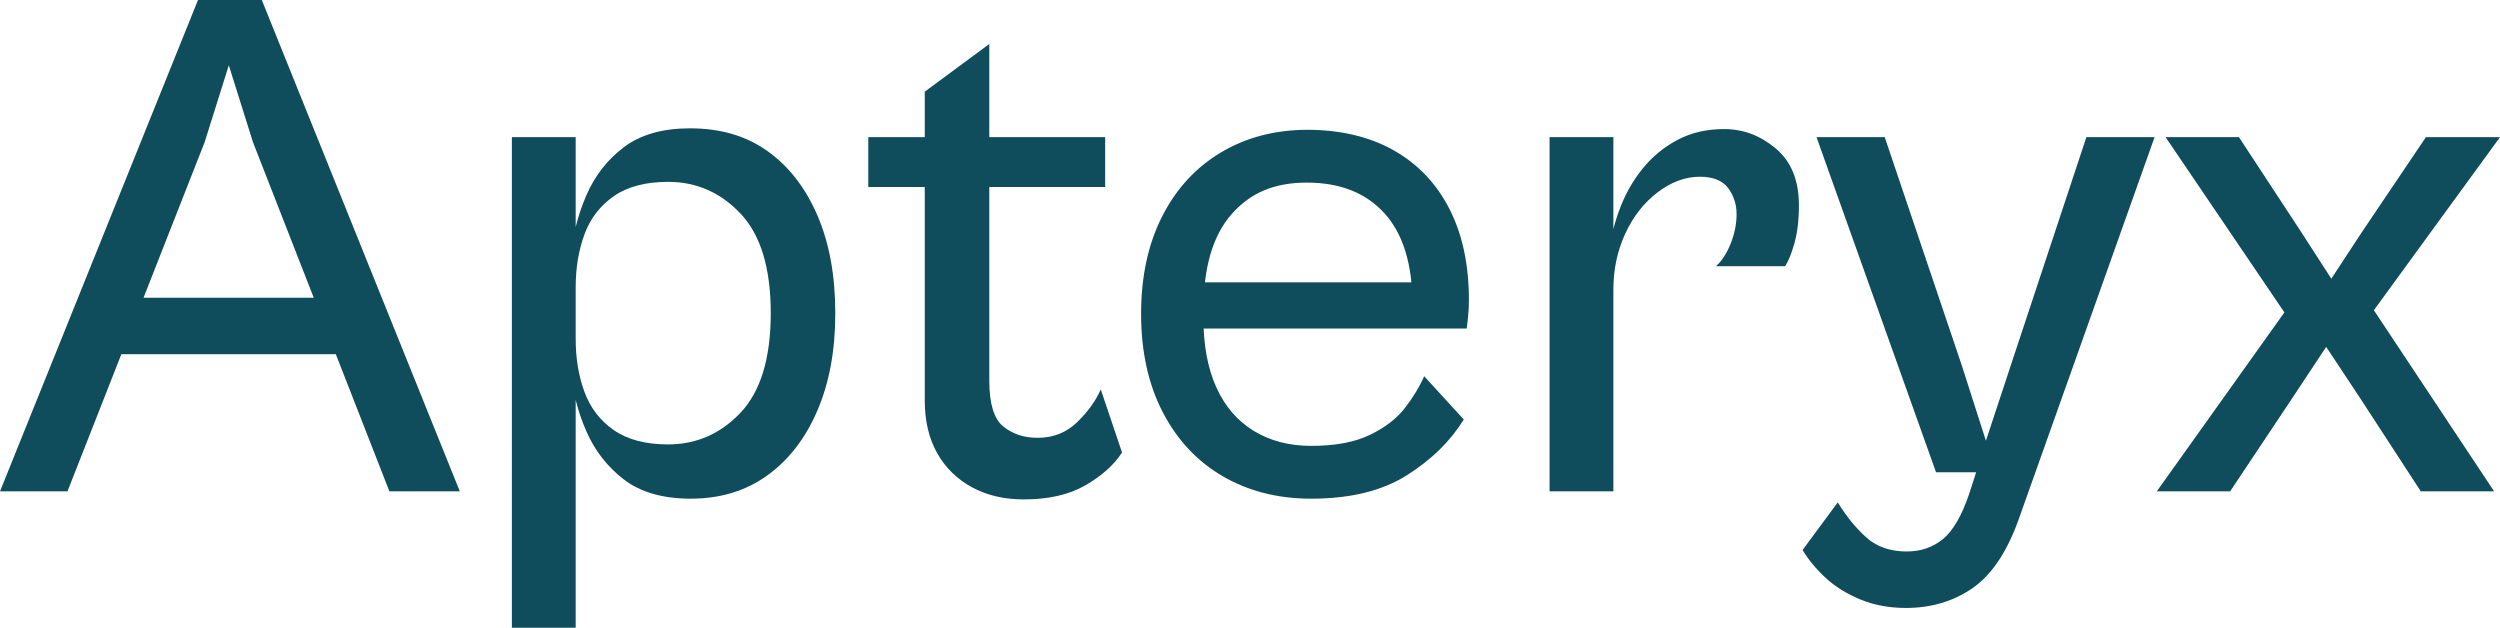 <?xml version="1.0" encoding="UTF-8"?>
<svg id="Layer_1" data-name="Layer 1" xmlns="http://www.w3.org/2000/svg" width="340.9" height="85.6" viewBox="0 0 340.9 85.6">
  <path d="M9.2,67H0L27,0h8.7l27,67h-9.6l-18.6-47.6-3.3-10.5-3.3,10.5-18.7,47.6ZM49.3,48.3H12.9v-7.7h36.4v7.7Z" fill="#0f4c5c"/>
  <path d="M78.5,85.6h-8.7V18.7h8.7v66.9ZM94.2,68c-3.8,0-6.83-.87-9.1-2.6-2.27-1.73-3.98-3.93-5.15-6.6-1.17-2.67-1.88-5.5-2.15-8.5l.7-4.1c0,2.67.4,5.08,1.2,7.25.8,2.17,2.13,3.9,4,5.2,1.87,1.3,4.33,1.95,7.4,1.95,3.87,0,7.17-1.45,9.9-4.35,2.73-2.9,4.1-7.42,4.1-13.55s-1.37-10.65-4.1-13.55c-2.73-2.9-6.03-4.35-9.9-4.35-3.07,0-5.54.65-7.4,1.95-1.87,1.3-3.2,3.03-4,5.2-.8,2.17-1.2,4.58-1.2,7.25l-.7-4c.27-3,.98-5.85,2.15-8.55,1.17-2.7,2.88-4.9,5.15-6.6,2.27-1.7,5.27-2.55,9-2.55,4.13,0,7.65,1.03,10.55,3.1,2.9,2.07,5.17,4.98,6.8,8.75,1.63,3.77,2.45,8.22,2.45,13.35s-.82,9.5-2.45,13.3c-1.63,3.8-3.92,6.75-6.85,8.85-2.93,2.1-6.4,3.15-10.4,3.15Z" fill="#0f4c5c"/>
  <path d="M150.7,25.5h-32.3v-6.8h32.3v6.8ZM139.6,68.1c-2.67,0-5.02-.55-7.05-1.65-2.03-1.1-3.62-2.65-4.75-4.65-1.13-2-1.7-4.4-1.7-7.2V12.5l8.8-6.5v45.9c0,3.13.63,5.22,1.9,6.25,1.27,1.03,2.83,1.55,4.7,1.55,2.13,0,3.93-.72,5.4-2.15,1.47-1.43,2.53-2.92,3.2-4.45l2.9,8.6c-1.07,1.67-2.72,3.15-4.95,4.45-2.23,1.3-5.05,1.95-8.45,1.95Z" fill="#0f4c5c"/>
  <path d="M178.8,68c-4.53,0-8.55-1.02-12.05-3.05-3.5-2.03-6.23-4.95-8.2-8.75-1.97-3.8-2.95-8.27-2.95-13.4s.97-9.58,2.9-13.35c1.93-3.77,4.62-6.67,8.05-8.7,3.43-2.03,7.35-3.05,11.75-3.05s8.45.93,11.75,2.8c3.3,1.87,5.83,4.53,7.6,8,1.77,3.47,2.65,7.6,2.65,12.4,0,.73-.03,1.45-.1,2.15-.07.7-.13,1.29-.2,1.75h-37.8v-6.3h32.5l-2.1,3c0-5.47-1.27-9.6-3.8-12.4-2.53-2.8-6.07-4.2-10.6-4.2s-7.77,1.45-10.3,4.35c-2.53,2.9-3.8,7.25-3.8,13.05v1.1c0,3.67.58,6.8,1.75,9.4,1.17,2.6,2.87,4.58,5.1,5.95,2.23,1.37,4.85,2.05,7.85,2.05,3.27,0,5.93-.5,8-1.5,2.07-1,3.67-2.23,4.8-3.7,1.13-1.47,2-2.9,2.6-4.3l5.4,5.9c-1.8,2.93-4.38,5.47-7.75,7.6-3.37,2.13-7.72,3.2-13.05,3.2Z" fill="#0f4c5c"/>
  <path d="M220,67h-8.7V18.7h8.7v48.3ZM220,39.5l-.7-4.1c.2-2.27.68-4.47,1.45-6.6.77-2.13,1.82-4.03,3.15-5.7,1.33-1.67,2.93-3,4.8-4,1.87-1,4-1.5,6.4-1.5,2.6,0,4.95.88,7.05,2.65,2.1,1.77,3.15,4.35,3.15,7.75,0,2.07-.22,3.83-.65,5.3-.43,1.47-.85,2.47-1.25,3h-9.4c.8-.73,1.47-1.77,2-3.1.53-1.33.8-2.67.8-4s-.38-2.52-1.15-3.55c-.77-1.03-2.05-1.55-3.85-1.55-2,0-3.93.72-5.8,2.15-1.87,1.43-3.33,3.32-4.4,5.65-1.07,2.33-1.6,4.87-1.6,7.6Z" fill="#0f4c5c"/>
  <path d="M259.9,82.9c-2.27,0-4.33-.38-6.2-1.15-1.87-.77-3.45-1.75-4.75-2.95-1.3-1.2-2.35-2.47-3.15-3.8l4.8-6.5c1.13,1.87,2.42,3.45,3.85,4.75s3.28,1.95,5.55,1.95c1.93,0,3.58-.57,4.95-1.7,1.37-1.13,2.55-3.17,3.55-6.1l1.9-5.9,2,2.9h-8.4l-16.3-45.7h9.3l10.5,31.1,3.3,10.3,3.4-10.3,10.3-31.1h9.3l-18.6,52.3c-1.6,4.4-3.7,7.48-6.3,9.25-2.6,1.77-5.6,2.65-9,2.65Z" fill="#0f4c5c"/>
  <path d="M304.1,67h-10l17.4-24.4-16.2-23.9h10l8.4,12.8,4.2,6.5,4.2-6.4,8.7-12.9h10.1l-17.2,23.6,16.4,24.7h-10l-8.2-12.6-4.7-7.1-4.7,7.1-8.4,12.6Z" fill="#0f4c5c"/>
</svg>